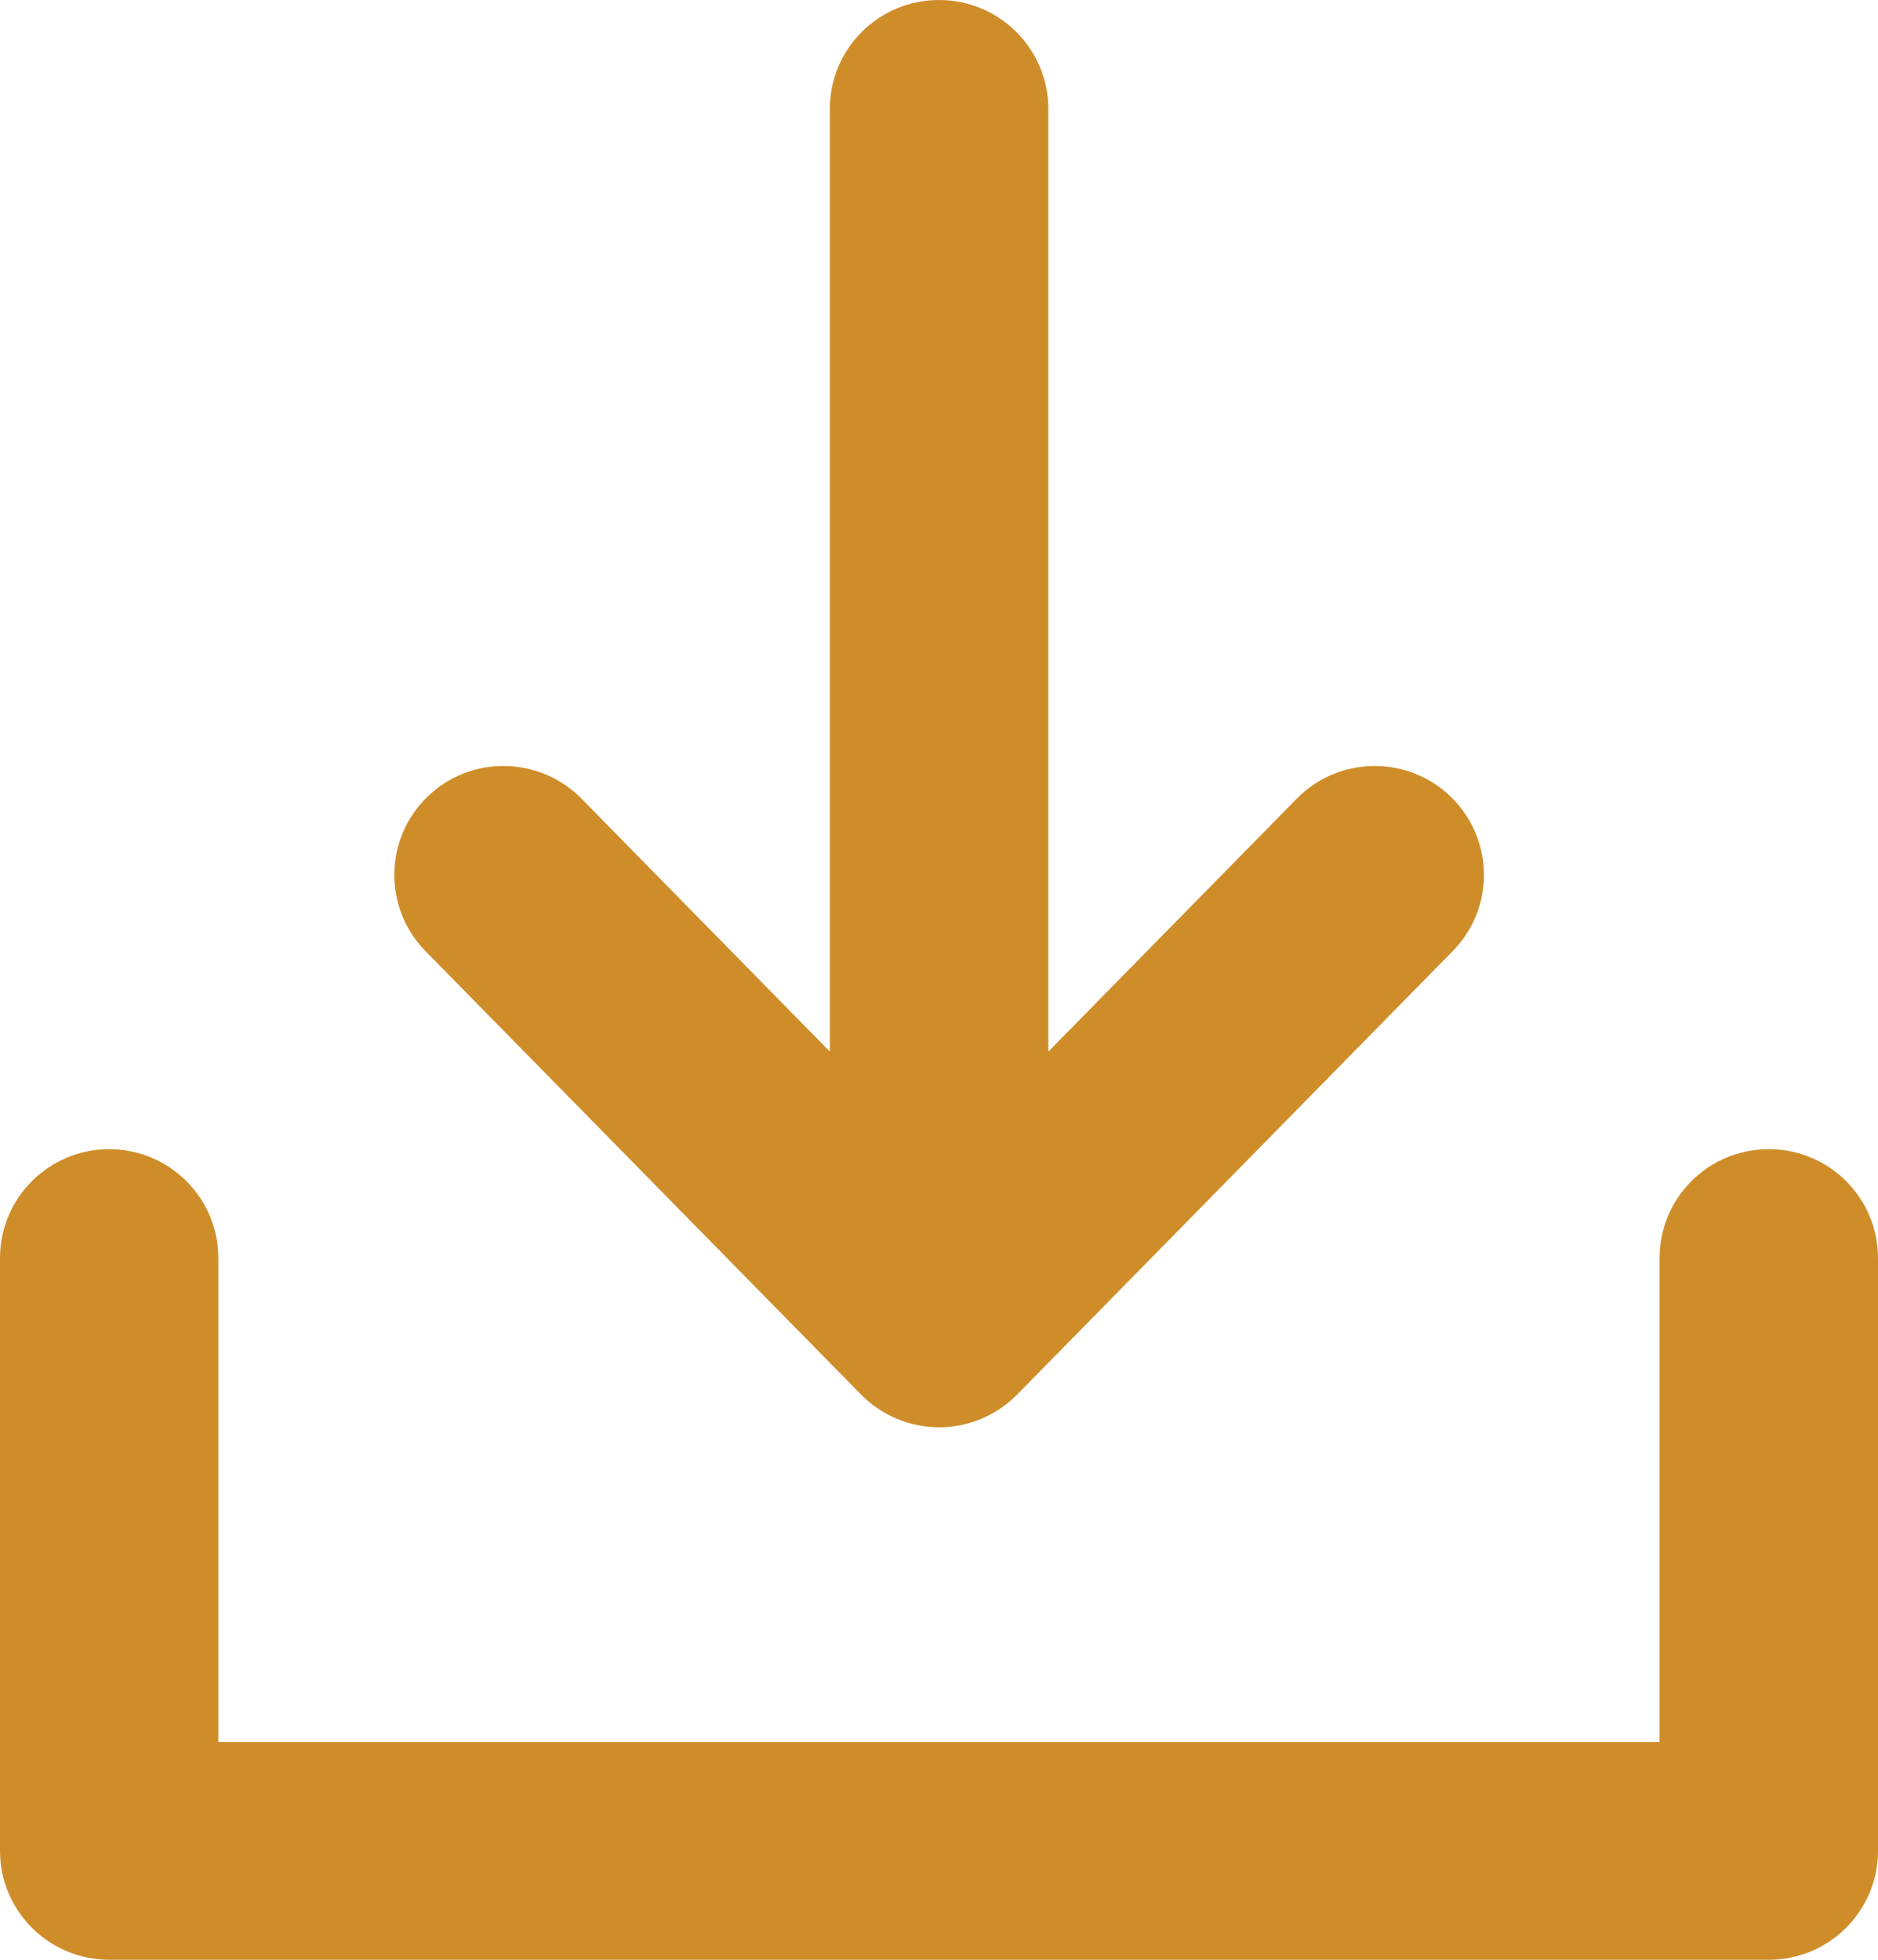 <?xml version="1.0" encoding="utf-8"?>
<!-- Generator: Adobe Illustrator 17.0.0, SVG Export Plug-In . SVG Version: 6.00 Build 0)  -->
<!DOCTYPE svg PUBLIC "-//W3C//DTD SVG 1.1//EN" "http://www.w3.org/Graphics/SVG/1.1/DTD/svg11.dtd">
<svg version="1.1" id="Layer_1" xmlns="http://www.w3.org/2000/svg" xmlns:xlink="http://www.w3.org/1999/xlink" x="0px" y="0px"
	 width="23px" height="24px" viewBox="0 0 23 24" enable-background="new 0 0 23 24" xml:space="preserve">
<path fill="#CF8D2A" d="M23,15.406v7.26C23,23.403,22.401,24,21.663,24H1.337C0.6,24,0,23.403,0,22.666v-7.26
	c0-0.737,0.6-1.333,1.337-1.333s1.337,0.597,1.337,1.333v5.928h17.651v-5.928c0-0.737,0.598-1.333,1.337-1.333
	C22.4,14.072,23,14.669,23,15.406z"/>
<path class="down-arrow" fill="#CF8D2A" d="M10.545,17.078c0.252,0.256,0.596,0.401,0.957,0.401c0.359,0,0.702-0.145,0.955-0.401l5.335-5.431
	c0.517-0.526,0.507-1.37-0.02-1.886c-0.528-0.515-1.374-0.506-1.891,0.02l-3.042,3.097V1.333C12.838,0.597,12.239,0,11.5,0
	c-0.738,0-1.337,0.597-1.337,1.333v11.545L7.122,9.781c-0.518-0.526-1.365-0.535-1.891-0.02c-0.528,0.516-0.536,1.36-0.021,1.886
	L10.545,17.078z"/>
</svg>
